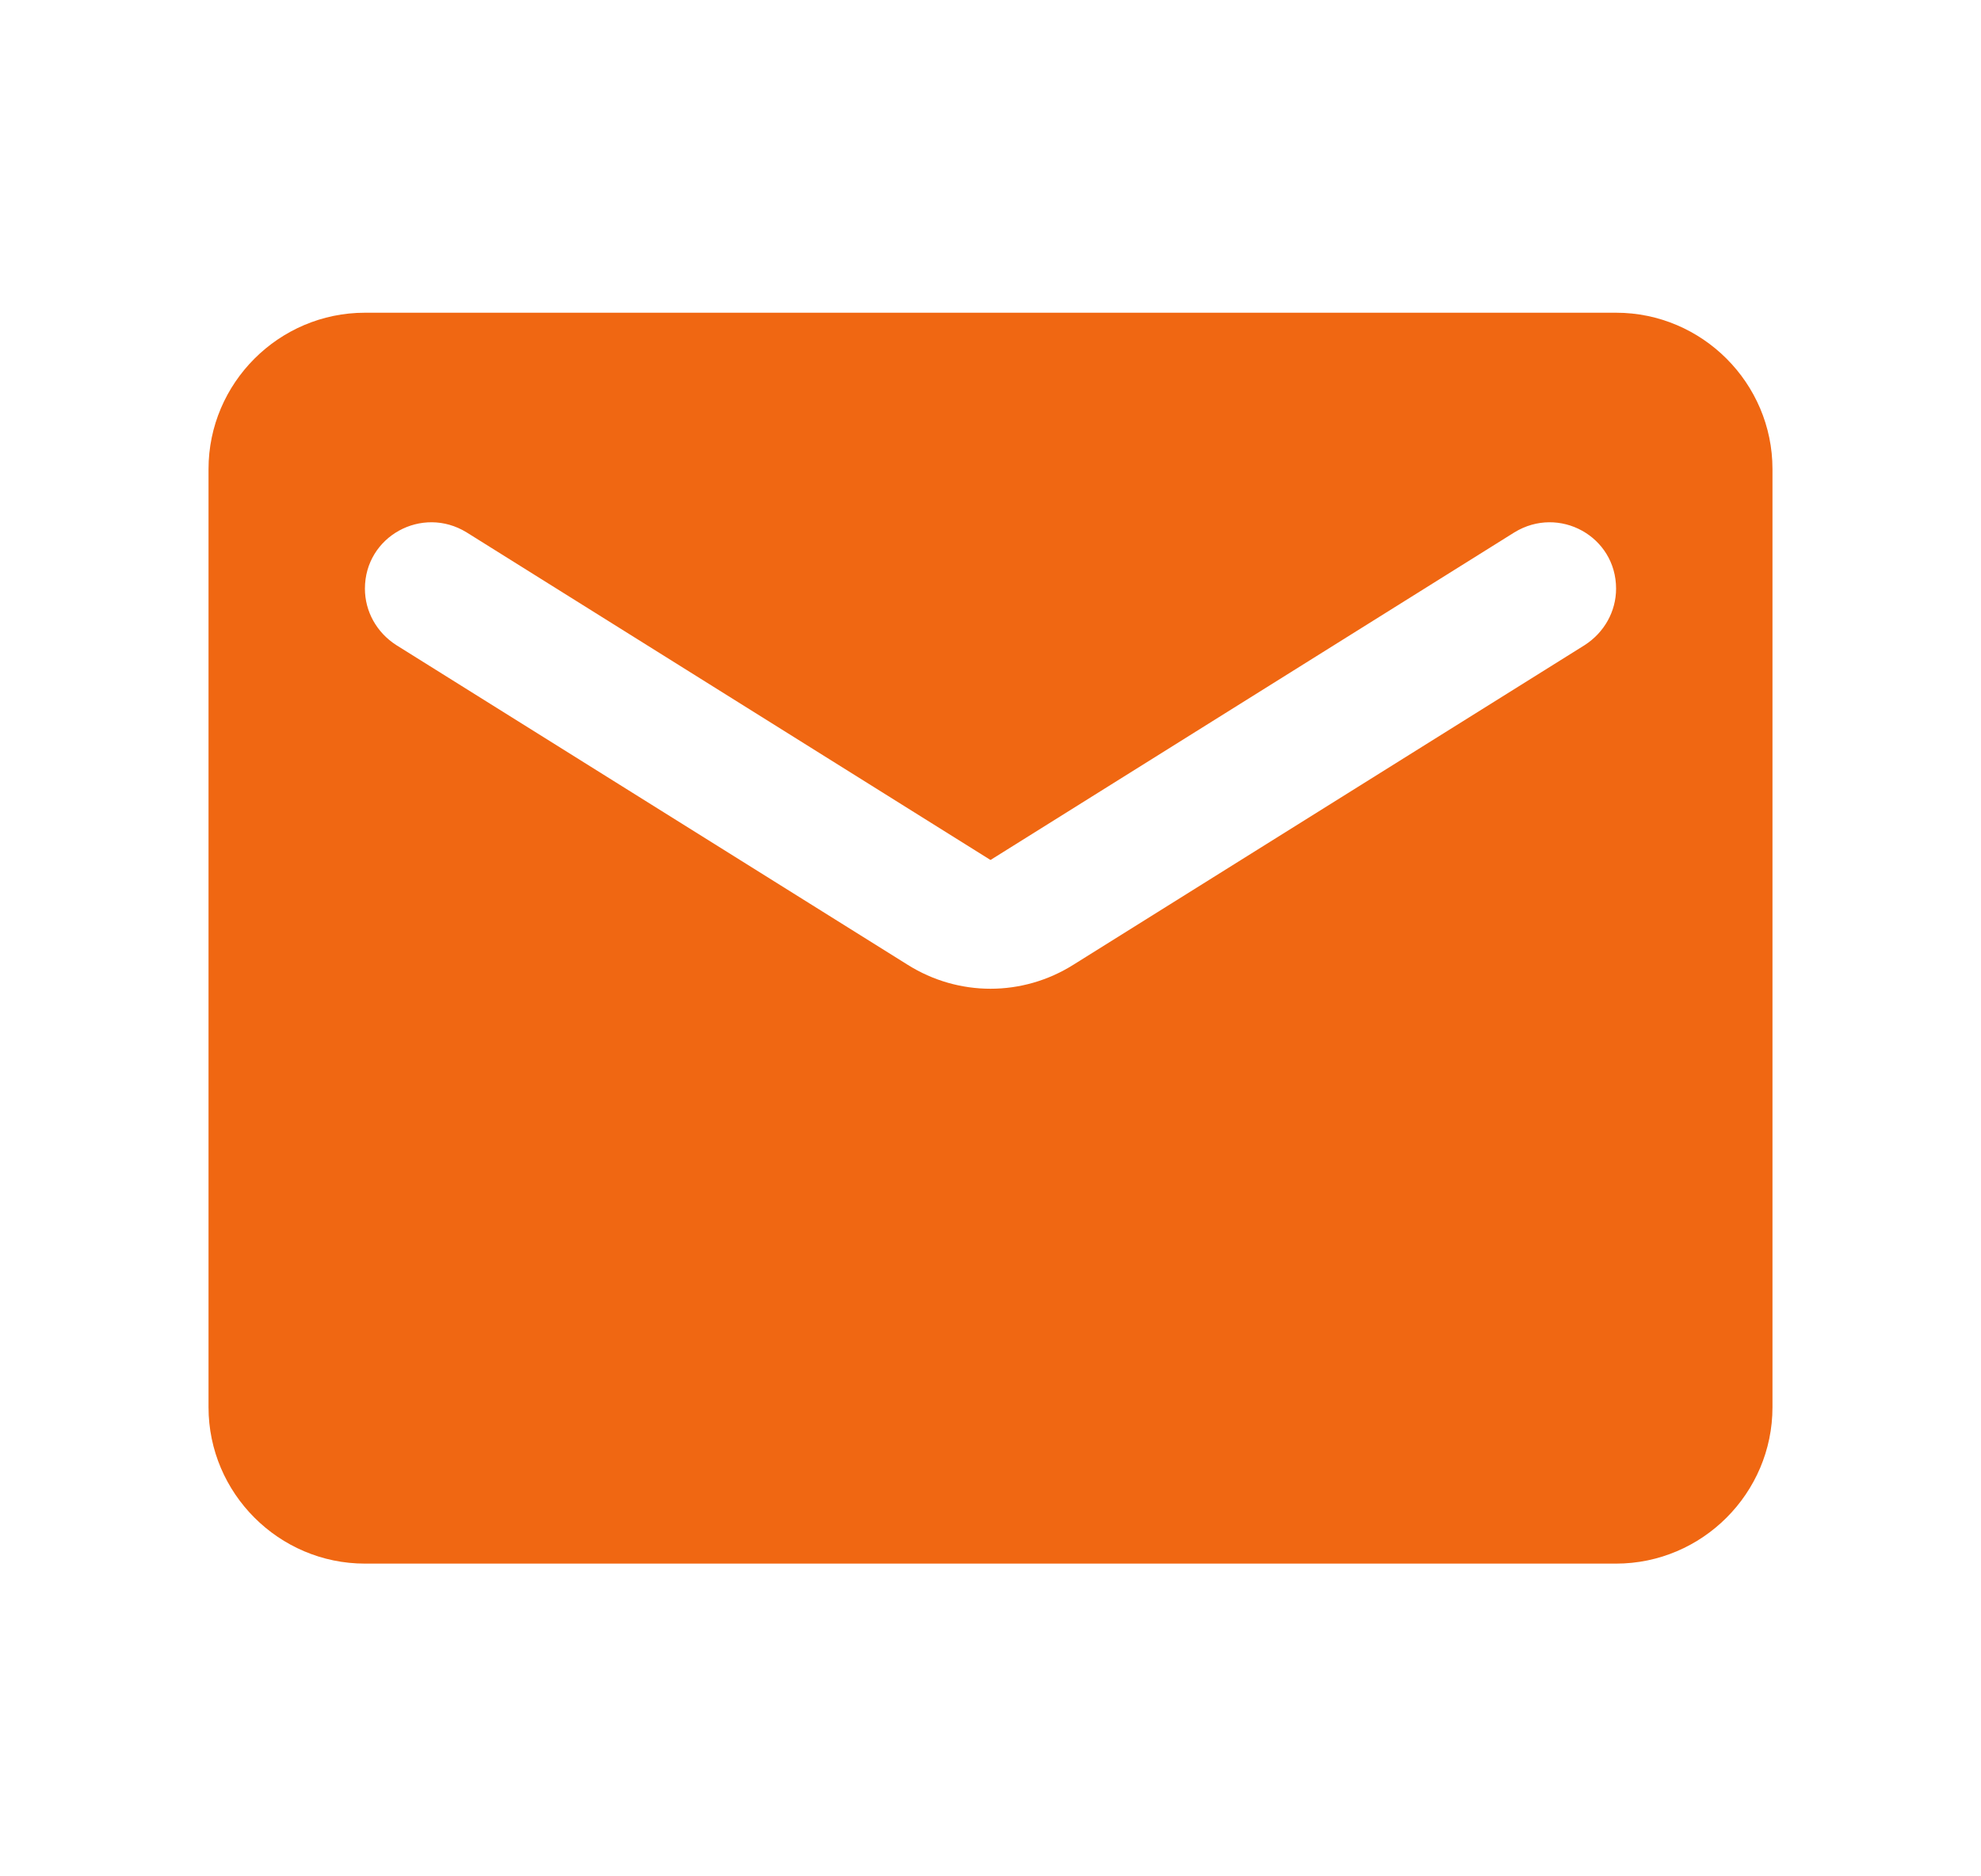 <svg width="19" height="18" viewBox="0 0 19 18" fill="none" xmlns="http://www.w3.org/2000/svg">
<g clip-path="url(#clip0_26_924)">
<path d="M15.5 3H3.5C2.675 3 2 3.675 2 4.5V13.5C2 14.325 2.675 15 3.5 15H15.5C16.325 15 17 14.325 17 13.5V4.5C17 3.675 16.325 3 15.5 3ZM15.2 6.188L10.295 9.255C9.807 9.562 9.193 9.562 8.705 9.255L3.8 6.188C3.612 6.067 3.5 5.865 3.5 5.647C3.5 5.145 4.048 4.845 4.475 5.107L9.5 8.25L14.525 5.107C14.953 4.845 15.5 5.145 15.5 5.647C15.5 5.865 15.387 6.067 15.2 6.188Z" fill="#F06712"/>
</g>
<defs>
<clipPath id="clip0_26_924">
<rect width="18" height="18" fill="white" transform="translate(0.5)"/>
</clipPath>
</defs>
</svg>
